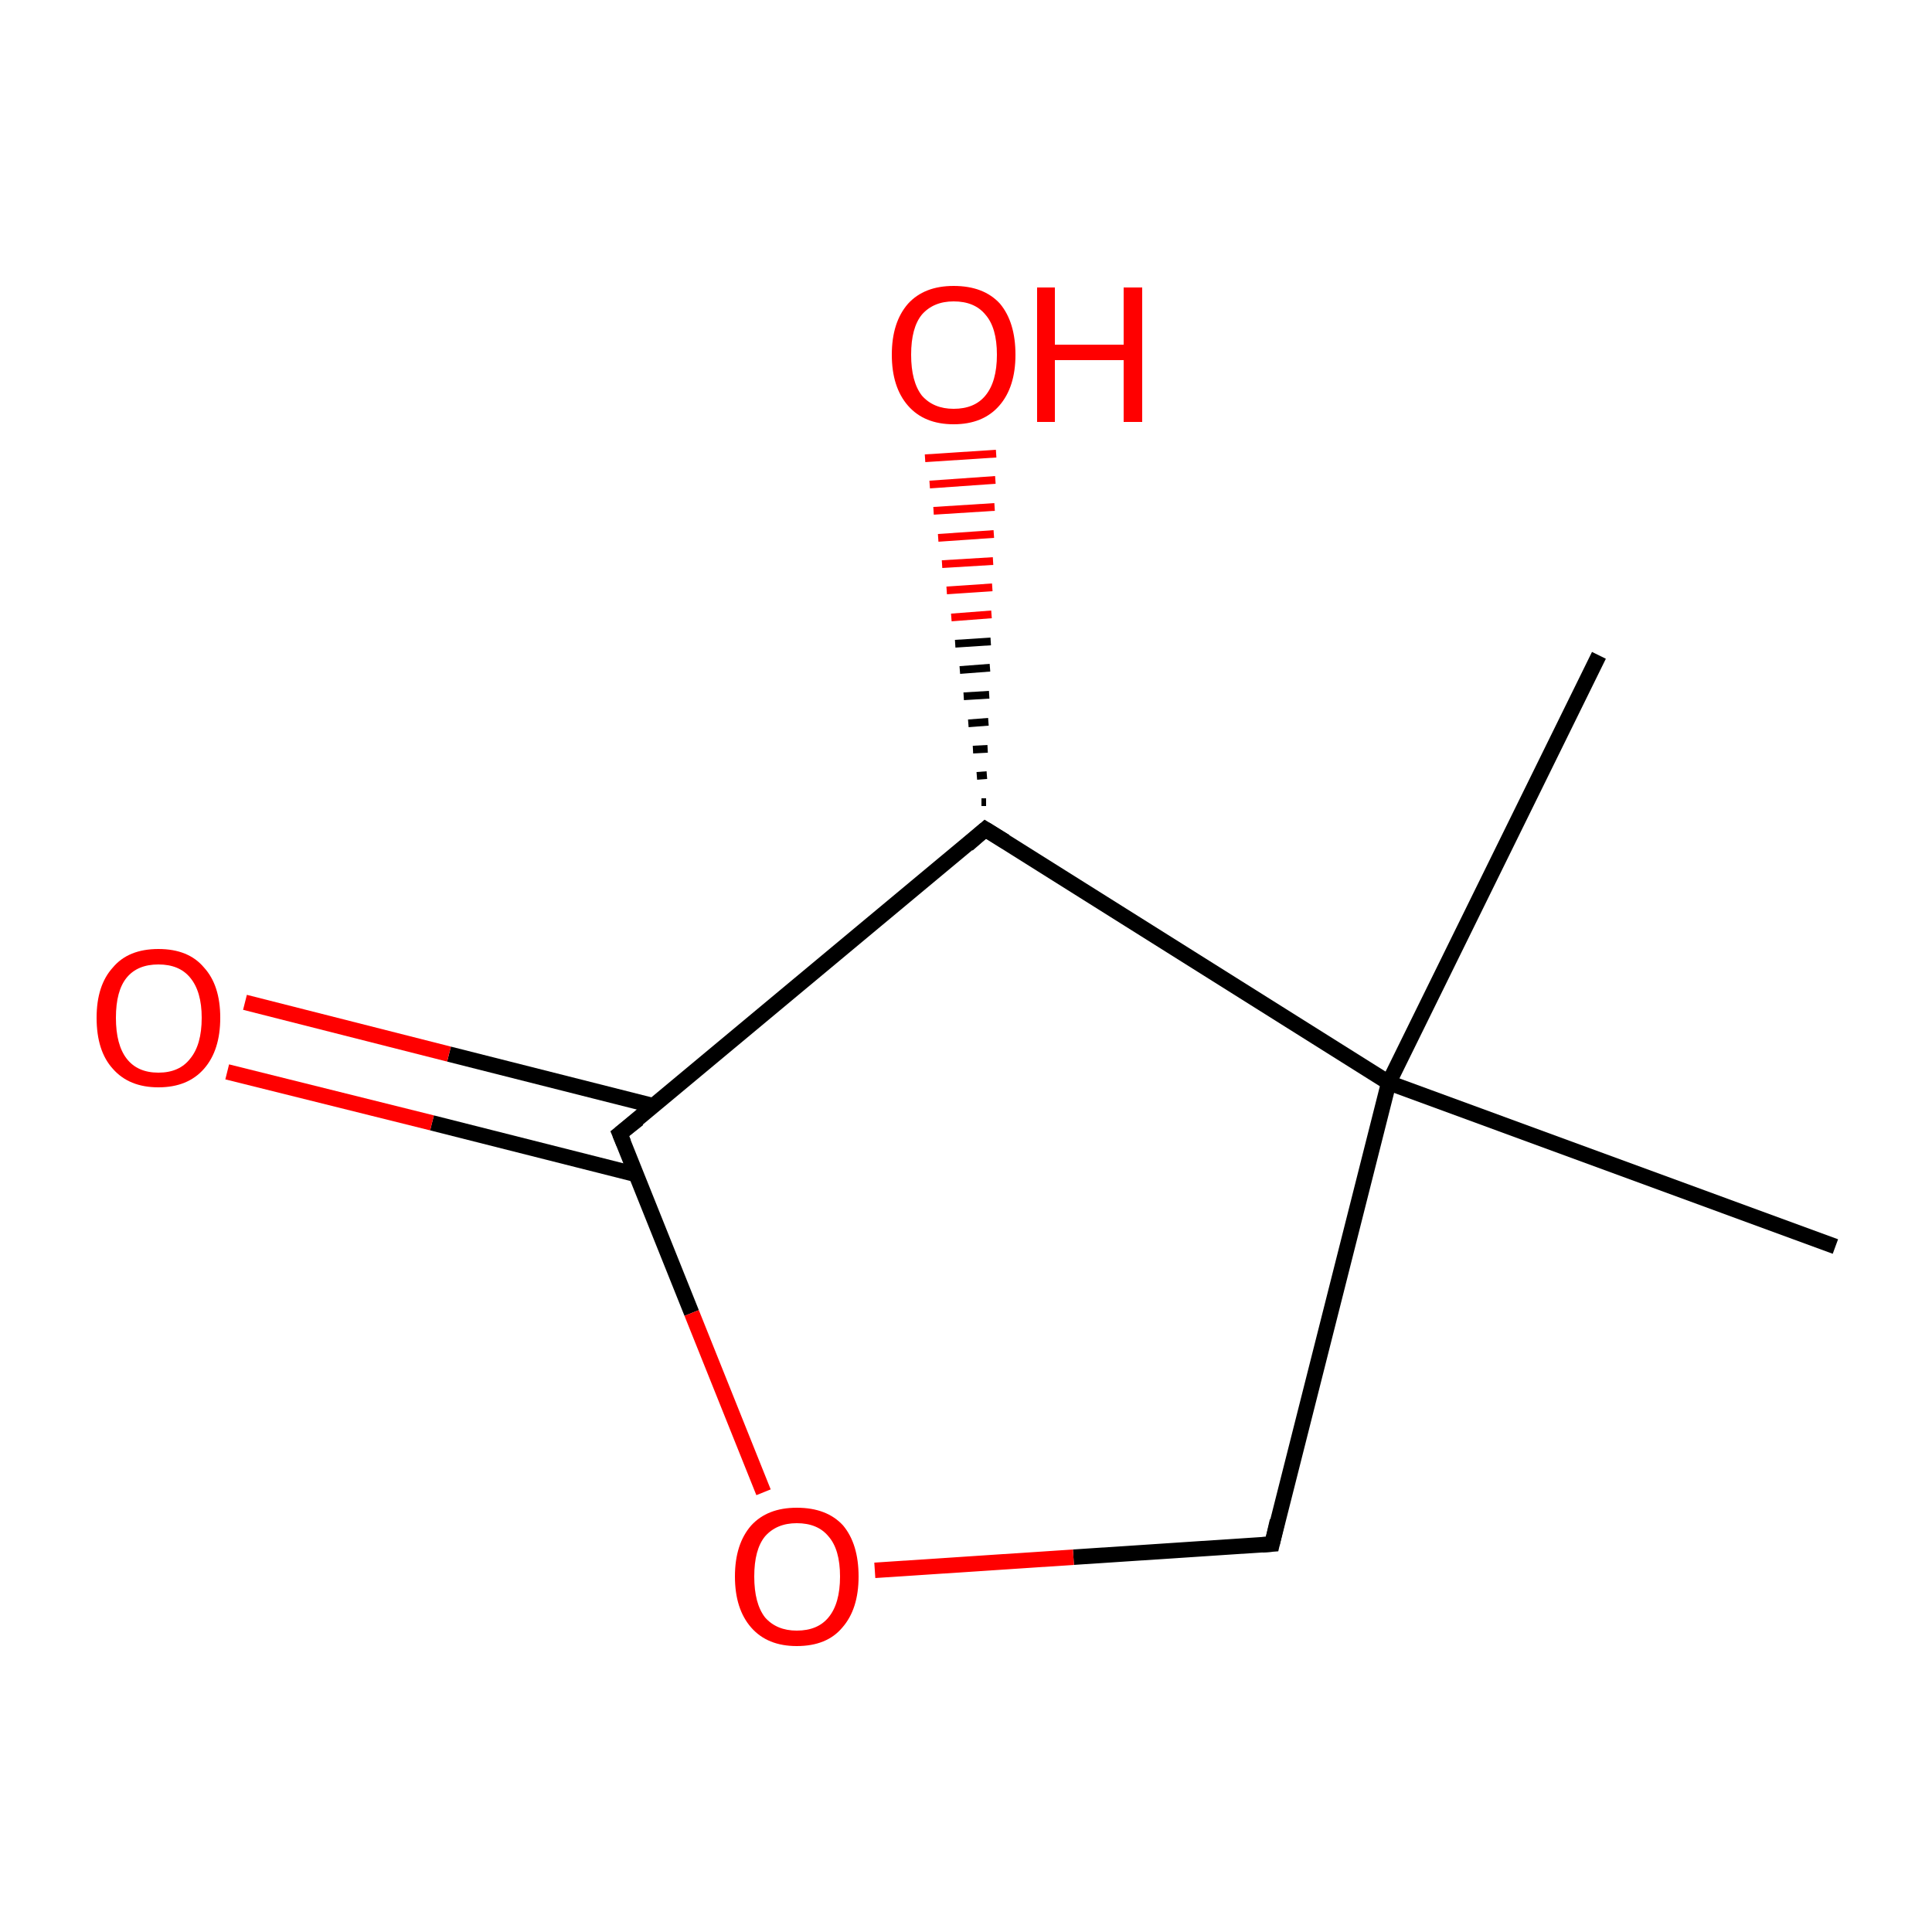 <?xml version='1.0' encoding='iso-8859-1'?>
<svg version='1.1' baseProfile='full'
              xmlns='http://www.w3.org/2000/svg'
                      xmlns:rdkit='http://www.rdkit.org/xml'
                      xmlns:xlink='http://www.w3.org/1999/xlink'
                  xml:space='preserve'
width='250px' height='250px' viewBox='0 0 250 250'>
<!-- END OF HEADER -->
<rect style='opacity:1.0;fill:#FFFFFF;stroke:none' width='250.0' height='250.0' x='0.0' y='0.0'> </rect>
<path class='bond-0 atom-0 atom-5' d='M 206.9,84.8 L 179.7,140.1' style='fill:none;fill-rule:evenodd;stroke:#000000;stroke-width:2.0px;stroke-linecap:butt;stroke-linejoin:miter;stroke-opacity:1' />
<path class='bond-1 atom-1 atom-5' d='M 237.5,161.3 L 179.7,140.1' style='fill:none;fill-rule:evenodd;stroke:#000000;stroke-width:2.0px;stroke-linecap:butt;stroke-linejoin:miter;stroke-opacity:1' />
<path class='bond-2 atom-2 atom-5' d='M 164.6,199.8 L 179.7,140.1' style='fill:none;fill-rule:evenodd;stroke:#000000;stroke-width:2.0px;stroke-linecap:butt;stroke-linejoin:miter;stroke-opacity:1' />
<path class='bond-3 atom-2 atom-8' d='M 164.6,199.8 L 138.9,201.5' style='fill:none;fill-rule:evenodd;stroke:#000000;stroke-width:2.0px;stroke-linecap:butt;stroke-linejoin:miter;stroke-opacity:1' />
<path class='bond-3 atom-2 atom-8' d='M 138.9,201.5 L 113.2,203.2' style='fill:none;fill-rule:evenodd;stroke:#FF0000;stroke-width:2.0px;stroke-linecap:butt;stroke-linejoin:miter;stroke-opacity:1' />
<path class='bond-4 atom-3 atom-4' d='M 127.5,107.3 L 80.2,146.7' style='fill:none;fill-rule:evenodd;stroke:#000000;stroke-width:2.0px;stroke-linecap:butt;stroke-linejoin:miter;stroke-opacity:1' />
<path class='bond-5 atom-3 atom-5' d='M 127.5,107.3 L 179.7,140.1' style='fill:none;fill-rule:evenodd;stroke:#000000;stroke-width:2.0px;stroke-linecap:butt;stroke-linejoin:miter;stroke-opacity:1' />
<path class='bond-6 atom-3 atom-6' d='M 127.0,103.8 L 127.6,103.8' style='fill:none;fill-rule:evenodd;stroke:#000000;stroke-width:1.0px;stroke-linecap:butt;stroke-linejoin:miter;stroke-opacity:1' />
<path class='bond-6 atom-3 atom-6' d='M 126.4,100.4 L 127.7,100.3' style='fill:none;fill-rule:evenodd;stroke:#000000;stroke-width:1.0px;stroke-linecap:butt;stroke-linejoin:miter;stroke-opacity:1' />
<path class='bond-6 atom-3 atom-6' d='M 125.9,97.0 L 127.8,96.9' style='fill:none;fill-rule:evenodd;stroke:#000000;stroke-width:1.0px;stroke-linecap:butt;stroke-linejoin:miter;stroke-opacity:1' />
<path class='bond-6 atom-3 atom-6' d='M 125.3,93.6 L 127.9,93.4' style='fill:none;fill-rule:evenodd;stroke:#000000;stroke-width:1.0px;stroke-linecap:butt;stroke-linejoin:miter;stroke-opacity:1' />
<path class='bond-6 atom-3 atom-6' d='M 124.7,90.1 L 128.0,89.9' style='fill:none;fill-rule:evenodd;stroke:#000000;stroke-width:1.0px;stroke-linecap:butt;stroke-linejoin:miter;stroke-opacity:1' />
<path class='bond-6 atom-3 atom-6' d='M 124.2,86.7 L 128.1,86.4' style='fill:none;fill-rule:evenodd;stroke:#000000;stroke-width:1.0px;stroke-linecap:butt;stroke-linejoin:miter;stroke-opacity:1' />
<path class='bond-6 atom-3 atom-6' d='M 123.6,83.3 L 128.2,83.0' style='fill:none;fill-rule:evenodd;stroke:#000000;stroke-width:1.0px;stroke-linecap:butt;stroke-linejoin:miter;stroke-opacity:1' />
<path class='bond-6 atom-3 atom-6' d='M 123.1,79.9 L 128.3,79.5' style='fill:none;fill-rule:evenodd;stroke:#FF0000;stroke-width:1.0px;stroke-linecap:butt;stroke-linejoin:miter;stroke-opacity:1' />
<path class='bond-6 atom-3 atom-6' d='M 122.5,76.4 L 128.4,76.0' style='fill:none;fill-rule:evenodd;stroke:#FF0000;stroke-width:1.0px;stroke-linecap:butt;stroke-linejoin:miter;stroke-opacity:1' />
<path class='bond-6 atom-3 atom-6' d='M 121.9,73.0 L 128.5,72.6' style='fill:none;fill-rule:evenodd;stroke:#FF0000;stroke-width:1.0px;stroke-linecap:butt;stroke-linejoin:miter;stroke-opacity:1' />
<path class='bond-6 atom-3 atom-6' d='M 121.4,69.6 L 128.6,69.1' style='fill:none;fill-rule:evenodd;stroke:#FF0000;stroke-width:1.0px;stroke-linecap:butt;stroke-linejoin:miter;stroke-opacity:1' />
<path class='bond-6 atom-3 atom-6' d='M 120.8,66.1 L 128.7,65.6' style='fill:none;fill-rule:evenodd;stroke:#FF0000;stroke-width:1.0px;stroke-linecap:butt;stroke-linejoin:miter;stroke-opacity:1' />
<path class='bond-6 atom-3 atom-6' d='M 120.3,62.7 L 128.8,62.1' style='fill:none;fill-rule:evenodd;stroke:#FF0000;stroke-width:1.0px;stroke-linecap:butt;stroke-linejoin:miter;stroke-opacity:1' />
<path class='bond-6 atom-3 atom-6' d='M 119.7,59.3 L 128.9,58.7' style='fill:none;fill-rule:evenodd;stroke:#FF0000;stroke-width:1.0px;stroke-linecap:butt;stroke-linejoin:miter;stroke-opacity:1' />
<path class='bond-7 atom-4 atom-7' d='M 84.6,143.1 L 58.1,136.4' style='fill:none;fill-rule:evenodd;stroke:#000000;stroke-width:2.0px;stroke-linecap:butt;stroke-linejoin:miter;stroke-opacity:1' />
<path class='bond-7 atom-4 atom-7' d='M 58.1,136.4 L 31.7,129.7' style='fill:none;fill-rule:evenodd;stroke:#FF0000;stroke-width:2.0px;stroke-linecap:butt;stroke-linejoin:miter;stroke-opacity:1' />
<path class='bond-7 atom-4 atom-7' d='M 82.4,152.0 L 55.9,145.3' style='fill:none;fill-rule:evenodd;stroke:#000000;stroke-width:2.0px;stroke-linecap:butt;stroke-linejoin:miter;stroke-opacity:1' />
<path class='bond-7 atom-4 atom-7' d='M 55.9,145.3 L 29.4,138.7' style='fill:none;fill-rule:evenodd;stroke:#FF0000;stroke-width:2.0px;stroke-linecap:butt;stroke-linejoin:miter;stroke-opacity:1' />
<path class='bond-8 atom-4 atom-8' d='M 80.2,146.7 L 89.5,169.9' style='fill:none;fill-rule:evenodd;stroke:#000000;stroke-width:2.0px;stroke-linecap:butt;stroke-linejoin:miter;stroke-opacity:1' />
<path class='bond-8 atom-4 atom-8' d='M 89.5,169.9 L 98.8,193.1' style='fill:none;fill-rule:evenodd;stroke:#FF0000;stroke-width:2.0px;stroke-linecap:butt;stroke-linejoin:miter;stroke-opacity:1' />
<path d='M 165.3,196.8 L 164.6,199.8 L 163.3,199.9' style='fill:none;stroke:#000000;stroke-width:2.0px;stroke-linecap:butt;stroke-linejoin:miter;stroke-opacity:1;' />
<path d='M 125.2,109.3 L 127.5,107.3 L 130.1,108.9' style='fill:none;stroke:#000000;stroke-width:2.0px;stroke-linecap:butt;stroke-linejoin:miter;stroke-opacity:1;' />
<path d='M 82.6,144.8 L 80.2,146.7 L 80.7,147.9' style='fill:none;stroke:#000000;stroke-width:2.0px;stroke-linecap:butt;stroke-linejoin:miter;stroke-opacity:1;' />
<path class='atom-6' d='M 115.4 45.9
Q 115.4 41.7, 117.5 39.3
Q 119.6 37.0, 123.4 37.0
Q 127.3 37.0, 129.4 39.3
Q 131.4 41.7, 131.4 45.9
Q 131.4 50.1, 129.3 52.5
Q 127.2 54.9, 123.4 54.9
Q 119.6 54.9, 117.5 52.5
Q 115.4 50.1, 115.4 45.9
M 123.4 52.9
Q 126.1 52.9, 127.5 51.2
Q 129.0 49.4, 129.0 45.9
Q 129.0 42.4, 127.5 40.7
Q 126.1 39.0, 123.4 39.0
Q 120.8 39.0, 119.3 40.7
Q 117.9 42.4, 117.9 45.9
Q 117.9 49.4, 119.3 51.2
Q 120.8 52.9, 123.4 52.9
' fill='#FF0000'/>
<path class='atom-6' d='M 134.2 37.2
L 136.5 37.2
L 136.5 44.6
L 145.4 44.6
L 145.4 37.2
L 147.8 37.2
L 147.8 54.6
L 145.4 54.6
L 145.4 46.6
L 136.5 46.6
L 136.5 54.6
L 134.2 54.6
L 134.2 37.2
' fill='#FF0000'/>
<path class='atom-7' d='M 12.5 131.7
Q 12.5 127.5, 14.6 125.2
Q 16.6 122.8, 20.5 122.8
Q 24.4 122.8, 26.4 125.2
Q 28.5 127.5, 28.5 131.7
Q 28.5 135.9, 26.4 138.3
Q 24.3 140.7, 20.5 140.7
Q 16.7 140.7, 14.6 138.3
Q 12.5 136.0, 12.5 131.7
M 20.5 138.8
Q 23.2 138.8, 24.6 137.0
Q 26.1 135.2, 26.1 131.7
Q 26.1 128.3, 24.6 126.5
Q 23.2 124.8, 20.5 124.8
Q 17.8 124.8, 16.4 126.5
Q 15.0 128.2, 15.0 131.7
Q 15.0 135.2, 16.4 137.0
Q 17.8 138.8, 20.5 138.8
' fill='#FF0000'/>
<path class='atom-8' d='M 95.1 204.0
Q 95.1 199.8, 97.2 197.4
Q 99.3 195.1, 103.1 195.1
Q 107.0 195.1, 109.1 197.4
Q 111.1 199.8, 111.1 204.0
Q 111.1 208.2, 109.0 210.6
Q 107.0 213.0, 103.1 213.0
Q 99.3 213.0, 97.2 210.6
Q 95.1 208.2, 95.1 204.0
M 103.1 211.0
Q 105.8 211.0, 107.2 209.3
Q 108.7 207.5, 108.7 204.0
Q 108.7 200.5, 107.2 198.8
Q 105.8 197.1, 103.1 197.1
Q 100.5 197.1, 99.0 198.8
Q 97.6 200.5, 97.6 204.0
Q 97.6 207.5, 99.0 209.3
Q 100.5 211.0, 103.1 211.0
' fill='#FF0000'/>
</svg>
